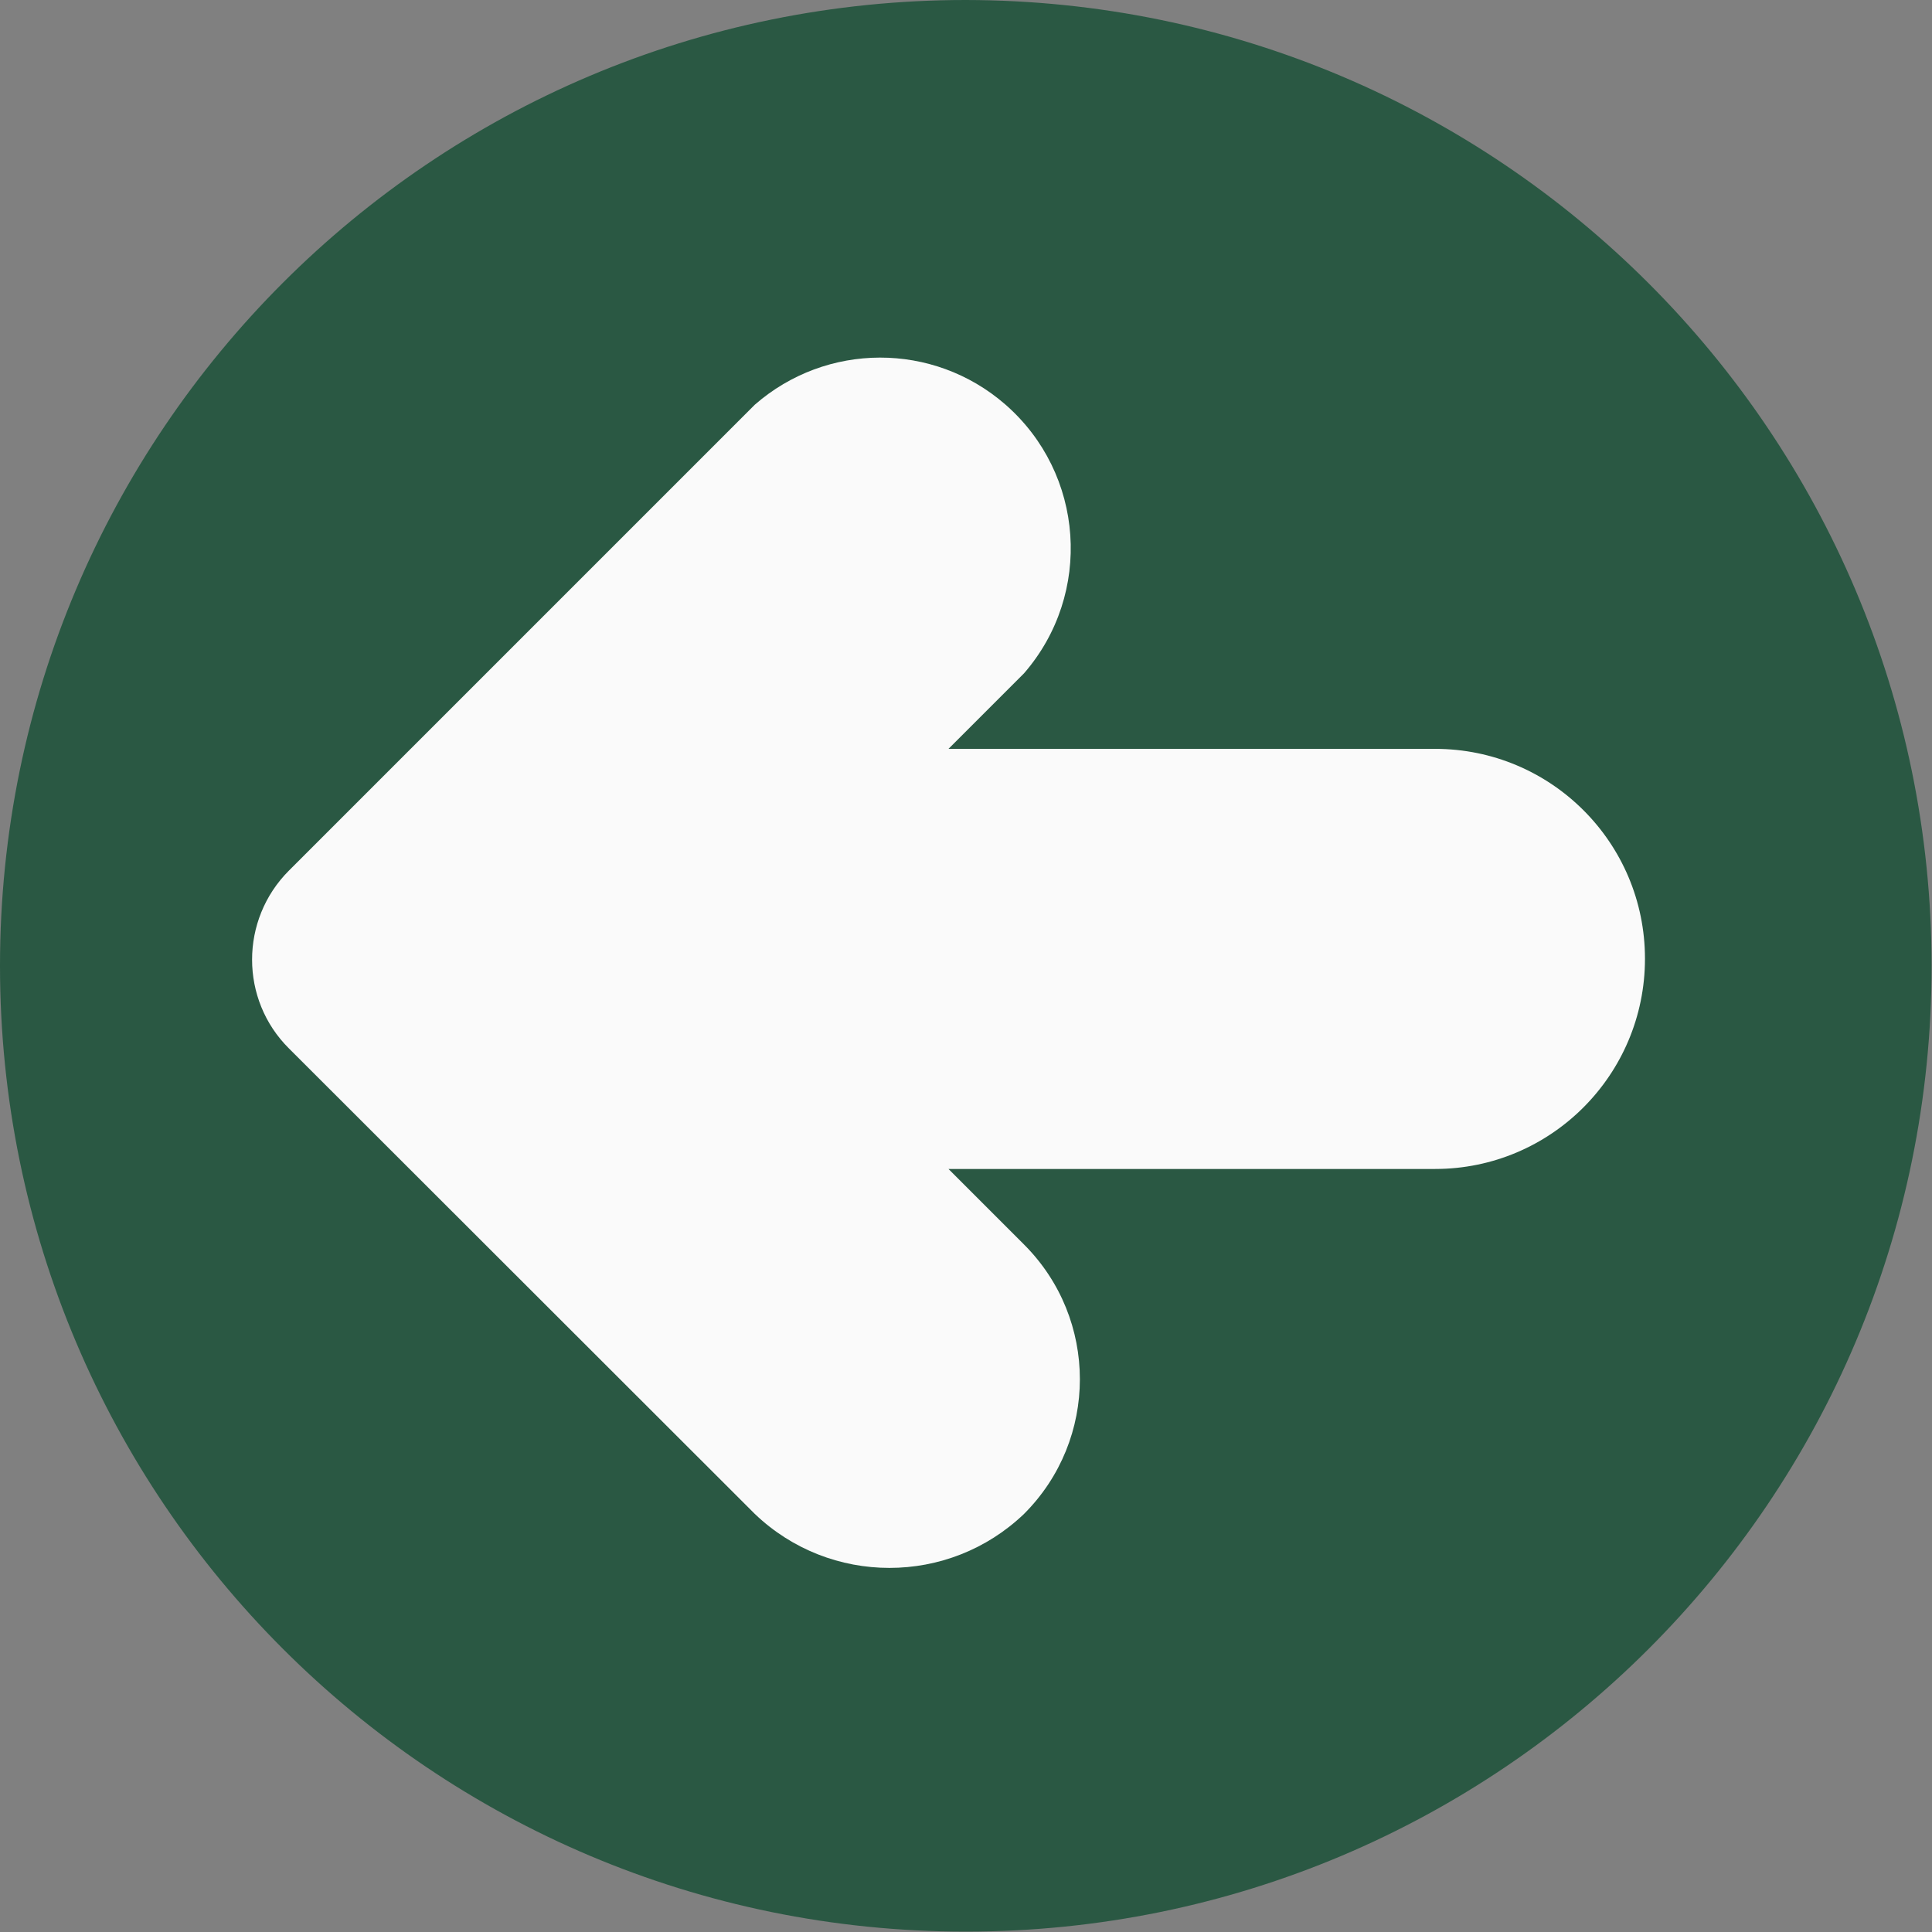 <?xml version="1.0" encoding="UTF-8"?> <!-- Generator: Adobe Illustrator 24.0.1, SVG Export Plug-In . SVG Version: 6.00 Build 0) --> <svg xmlns="http://www.w3.org/2000/svg" xmlns:xlink="http://www.w3.org/1999/xlink" id="Capa_1" x="0px" y="0px" viewBox="0 0 490.7 490.7" style="enable-background:new 0 0 490.7 490.7;" xml:space="preserve"><rect x="0" y="0" width="490.7" height="490.7" fill="#808080" stroke="none"/> <style type="text/css"> .st0{fill:#2A5843;} .st1{fill:#FAFAFA;} </style> <path class="st0" d="M245.3,0C109.8,0,0,109.8,0,245.3s109.8,245.3,245.3,245.3s245.3-109.8,245.3-245.3 C490.5,109.9,380.8,0.2,245.3,0z"></path> <path class="st1" d="M191.7,384.5c19.1,18.3,49.3,18.3,68.4,0c18.9-18.9,18.9-49.5,0-68.4l0,0l-19.2-19.2h123.6 c29.4,0,53.3-23.9,53.3-53.4s-23.9-53.3-53.3-53.3H240.9l19.2-19.2c17.5-20.2,15.4-50.7-4.8-68.3c-18.3-15.9-45.4-15.8-63.6,0.1 L73.4,221.1c-12.5,12.5-12.5,32.8,0,45.2L191.7,384.5z"></path> </svg> 